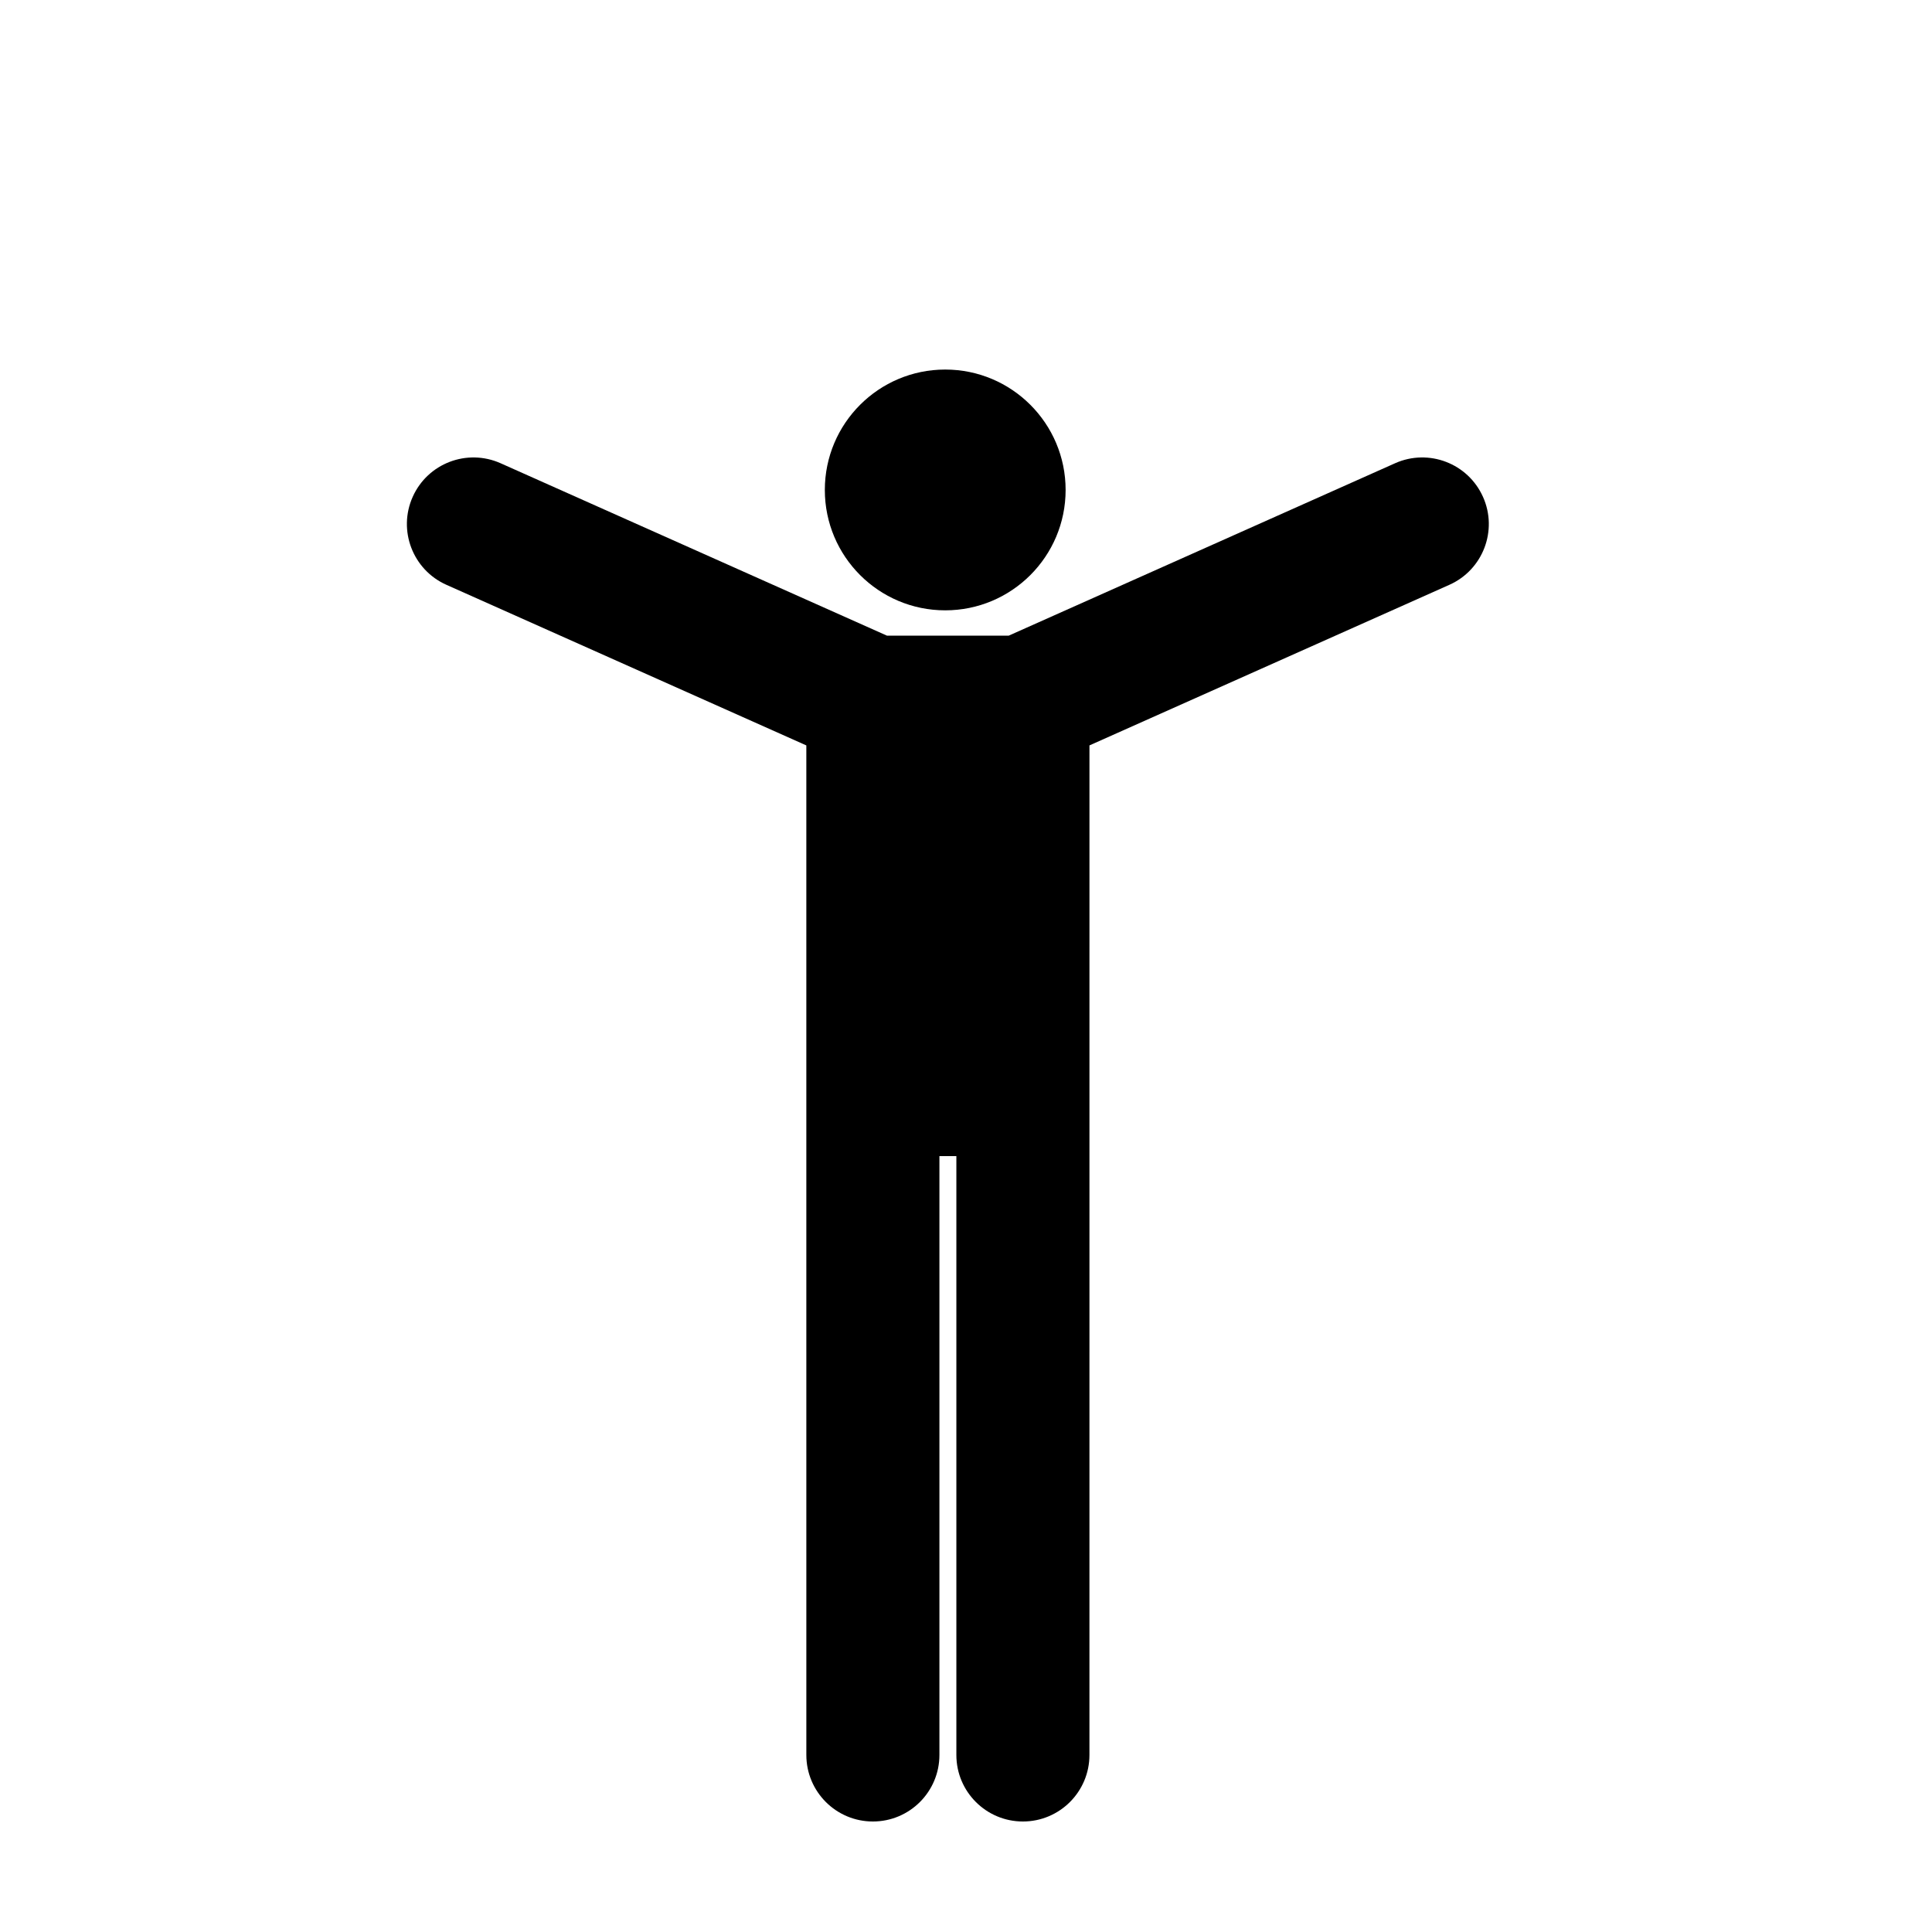 <?xml version="1.0" encoding="UTF-8"?>
<!-- Uploaded to: SVG Repo, www.svgrepo.com, Generator: SVG Repo Mixer Tools -->
<svg fill="#000000" width="800px" height="800px" version="1.1" viewBox="144 144 512 512" xmlns="http://www.w3.org/2000/svg">
 <g>
  <path d="m426.4 273.84c0 17.621-14.285 31.906-31.906 31.906s-31.906-14.285-31.906-31.906c0-17.621 14.285-31.906 31.906-31.906s31.906 14.285 31.906 31.906"/>
  <path d="m537.01 275.68c-3.969-8.891-14.391-12.883-23.293-8.918l-102.41 45.699h-32.238l-102.41-45.699c-8.902-3.965-19.32 0.023-23.293 8.918-3.969 8.891 0.023 19.32 8.918 23.293l95.402 42.57 0.004 267.54c0 9.738 7.894 17.633 17.633 17.633s17.633-7.894 17.633-17.633v-158.7h4.492v158.7c0 9.738 7.894 17.633 17.633 17.633 9.738 0 17.633-7.894 17.633-17.633l0.004-267.54 95.402-42.57c8.875-3.965 12.871-14.395 8.898-23.285z"/>
 </g>
</svg>